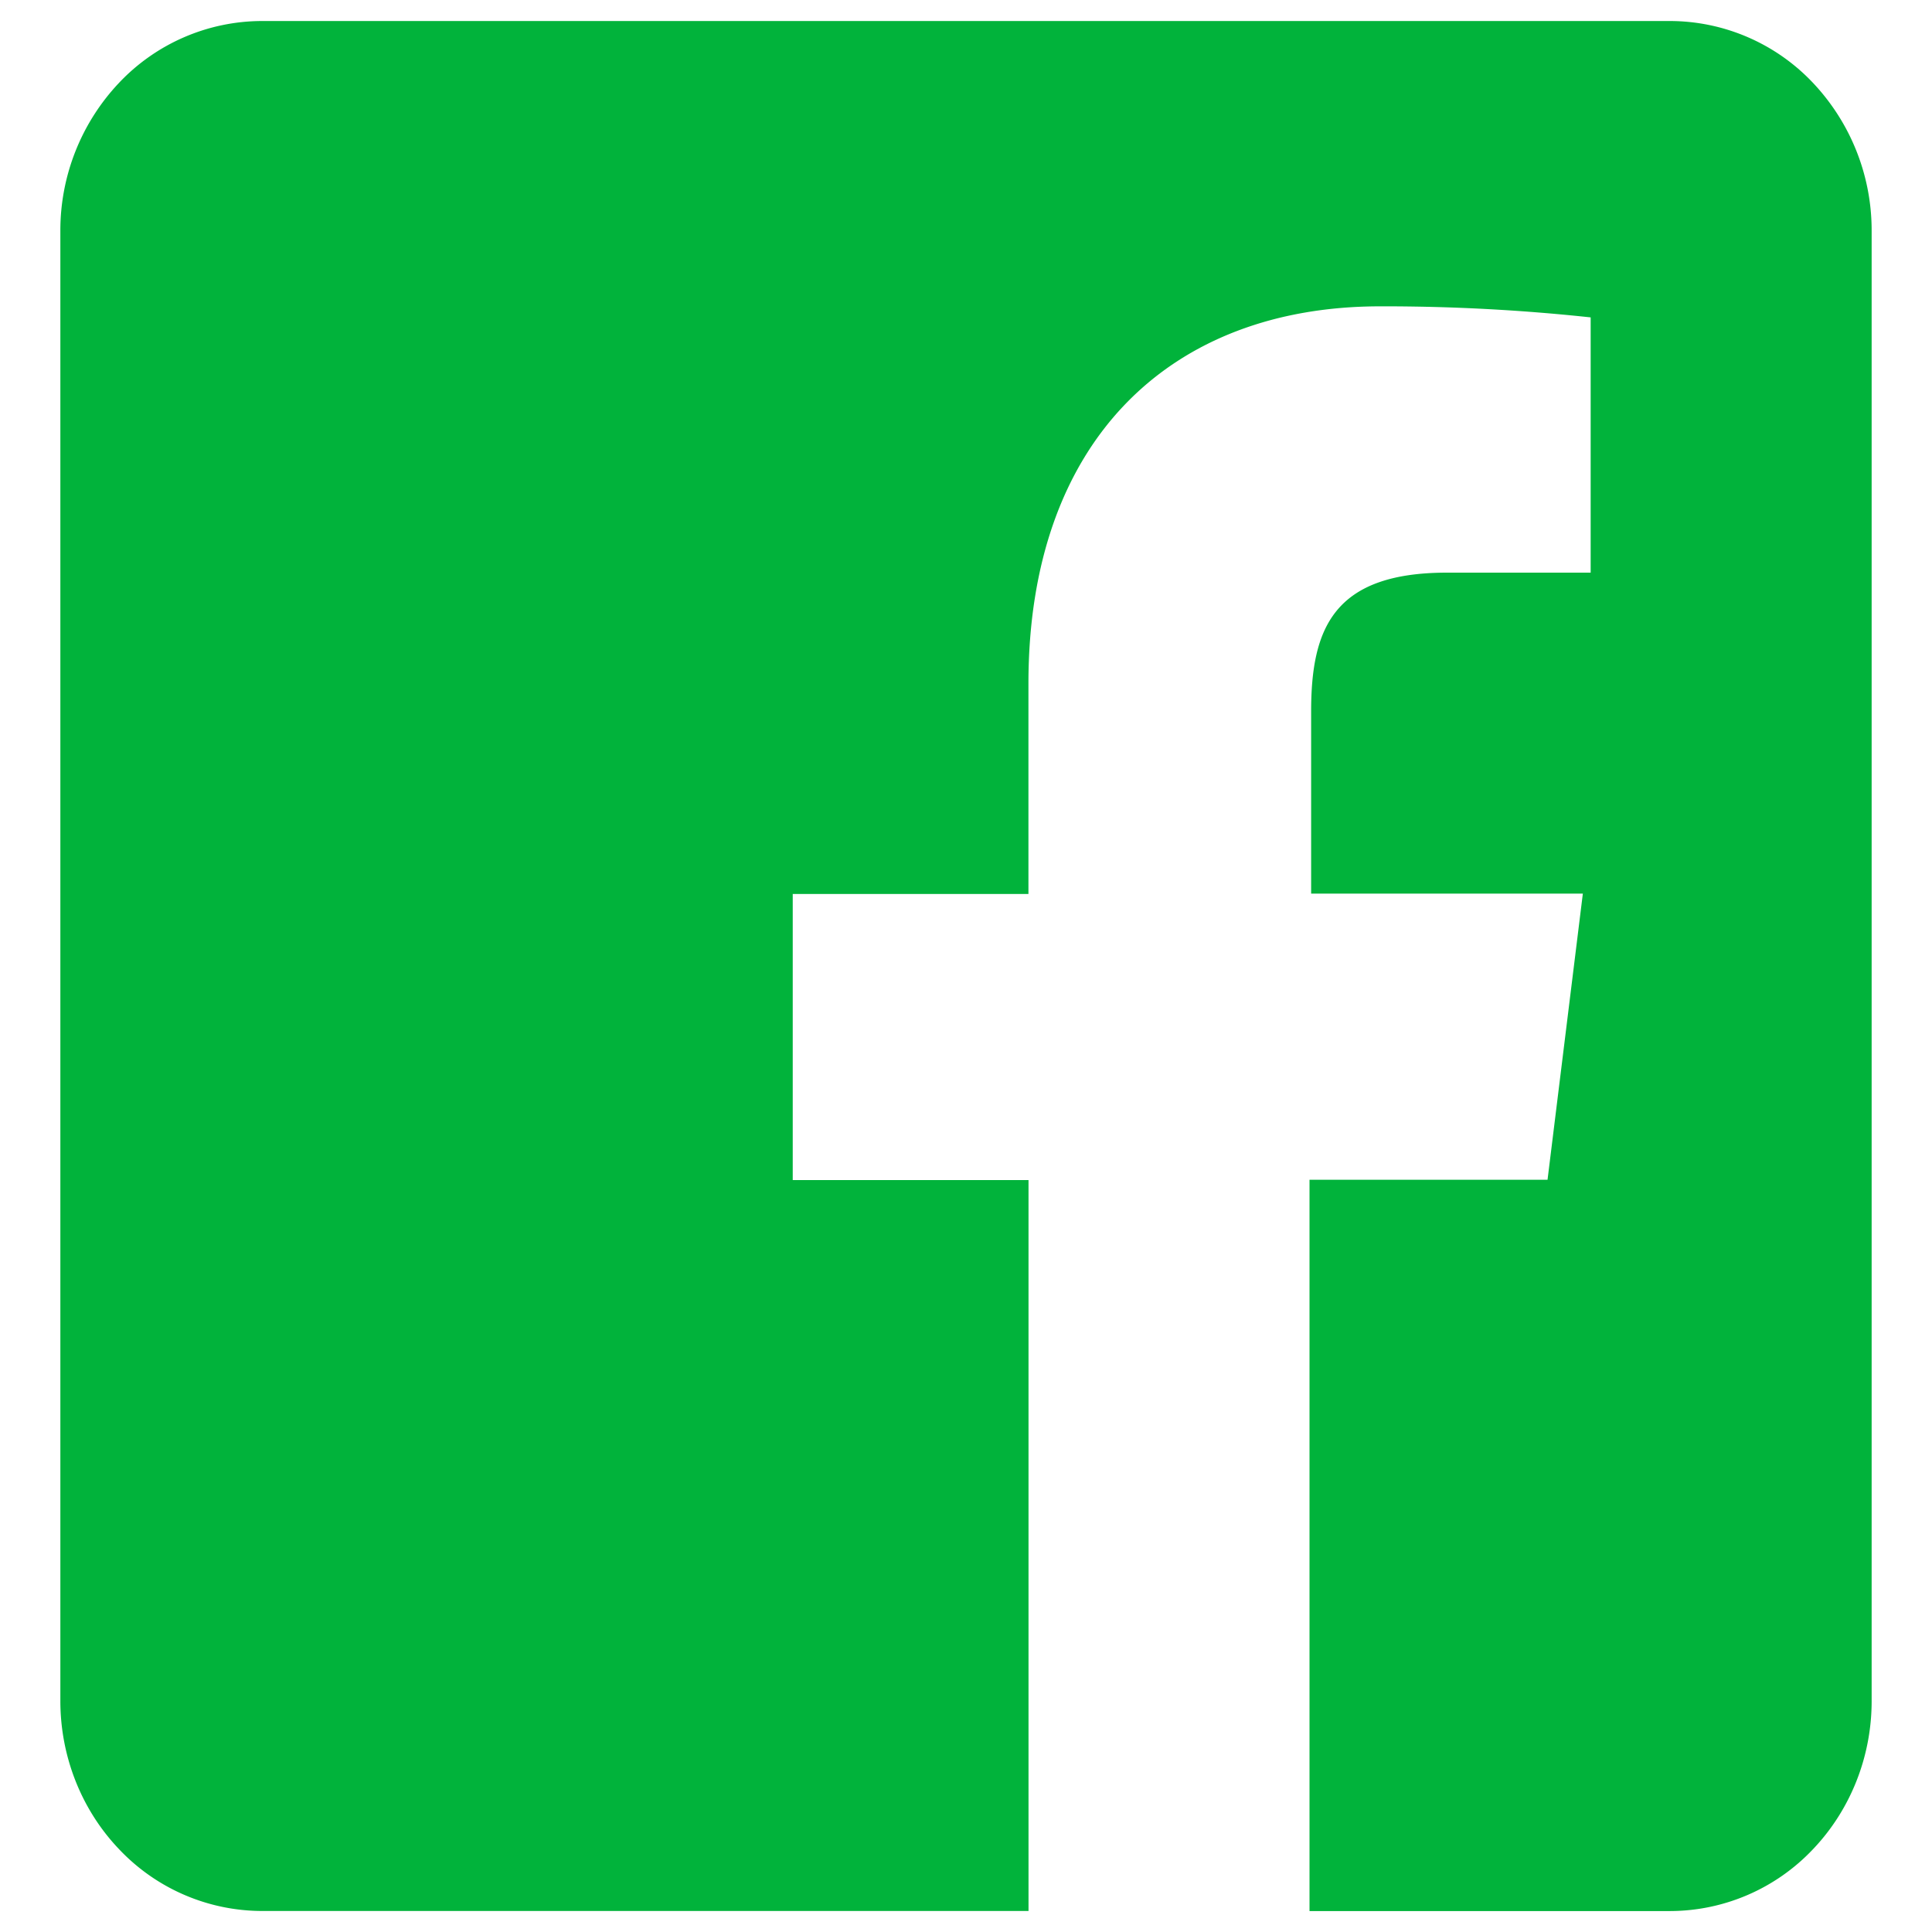 <svg xmlns="http://www.w3.org/2000/svg" width="25" height="25" fill="none"><g clip-path="url(#a)"><path d="M21.615.272H3.385a2.55 2.55 0 0 0-1.841.796 2.78 2.78 0 0 0-.763 1.921v19.022c0 .72.275 1.412.763 1.921a2.55 2.55 0 0 0 1.841.796h9.924V15.27h-3.051v-3.702h3.05V8.844c0-3.158 1.85-4.88 4.551-4.88a24.99 24.99 0 0 1 2.724.143V7.41h-1.859c-1.471 0-1.758.726-1.758 1.796v2.357h3.516l-.457 3.703h-3.08v9.463h4.67a2.55 2.55 0 0 0 1.841-.796c.488-.51.763-1.2.763-1.921V2.989a2.78 2.78 0 0 0-.763-1.921 2.55 2.55 0 0 0-1.841-.796Z" fill="#01B33B"/></g><defs><clipPath id="a"><path fill="#fff" d="M0 0h25v25H0z"/></clipPath></defs></svg>